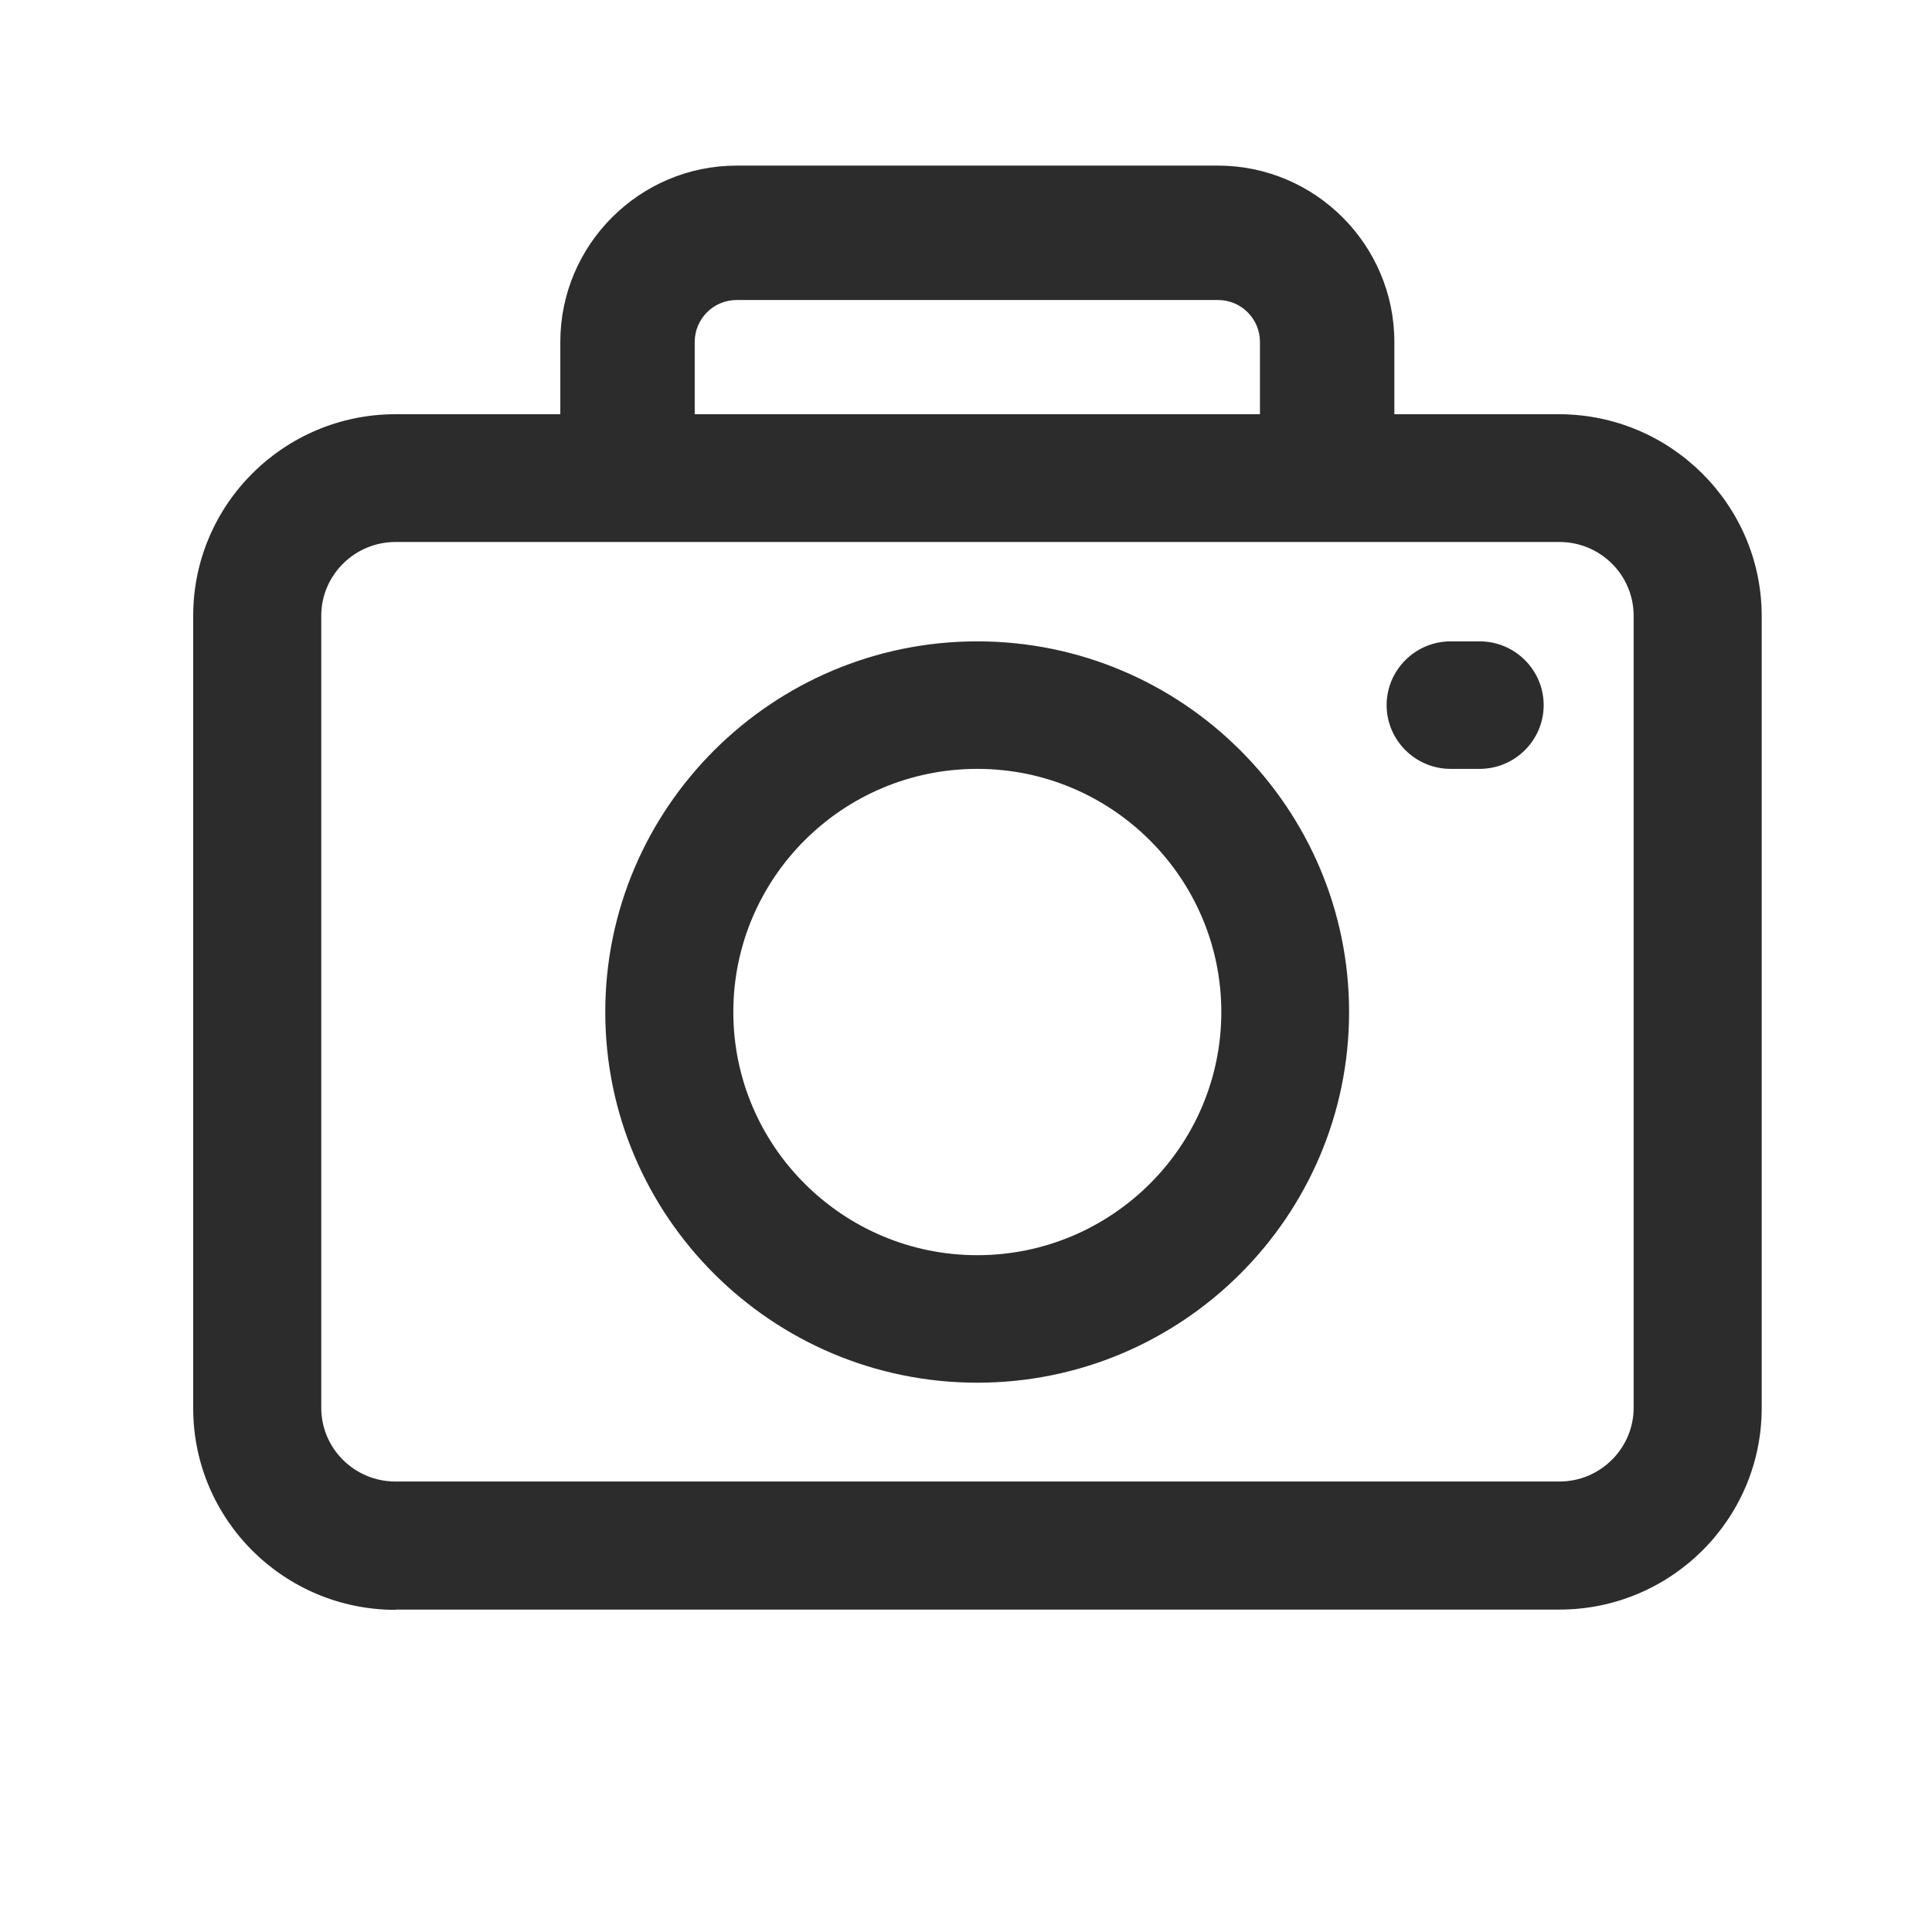<svg width="60" height="60" viewBox="0 0 60 60" fill="none" xmlns="http://www.w3.org/2000/svg">
<path fill-rule="evenodd" clip-rule="evenodd" d="M12.283 49.995C8.82 49.995 6 47.193 6 43.738V19.121C6 15.667 8.82 12.864 12.283 12.864H48.429C51.891 12.873 54.711 15.684 54.711 19.13V43.73C54.711 47.184 51.891 49.987 48.429 49.987H12.283V49.995ZM12.283 16.832C11.014 16.832 9.977 17.861 9.977 19.121V43.721C9.977 44.981 11.006 46.01 12.283 46.01H48.429C49.697 46.01 50.734 44.981 50.734 43.721V19.121C50.734 17.861 49.706 16.832 48.429 16.832H12.283ZM30.351 42.941C23.974 42.941 18.797 37.773 18.797 31.43C18.797 25.087 23.983 19.918 30.351 19.918C36.72 19.918 41.897 25.087 41.897 31.43C41.897 37.773 36.72 42.941 30.351 42.941ZM30.351 23.878C26.169 23.878 22.774 27.264 22.774 31.43C22.774 35.595 26.177 38.981 30.351 38.981C34.526 38.981 37.929 35.595 37.929 31.43C37.929 27.264 34.526 23.878 30.351 23.878ZM45.051 23.878C43.954 23.878 43.063 22.987 43.063 21.898C43.063 20.81 43.954 19.918 45.051 19.918H45.951C47.049 19.918 47.94 20.81 47.94 21.898C47.94 22.987 47.049 23.878 45.951 23.878H45.051Z" fill="#2C2C2C"/>
<path d="M39.129 14.203V10.62C39.129 9.9 38.546 9.317 37.826 9.317H22.878C22.158 9.317 21.575 9.9 21.575 10.62V14.203H17.401V10.62C17.401 7.603 19.861 5.143 22.878 5.143H37.826C40.843 5.143 43.303 7.603 43.303 10.62V14.203H39.129Z" fill="#2C2C2C"/>
</svg>
